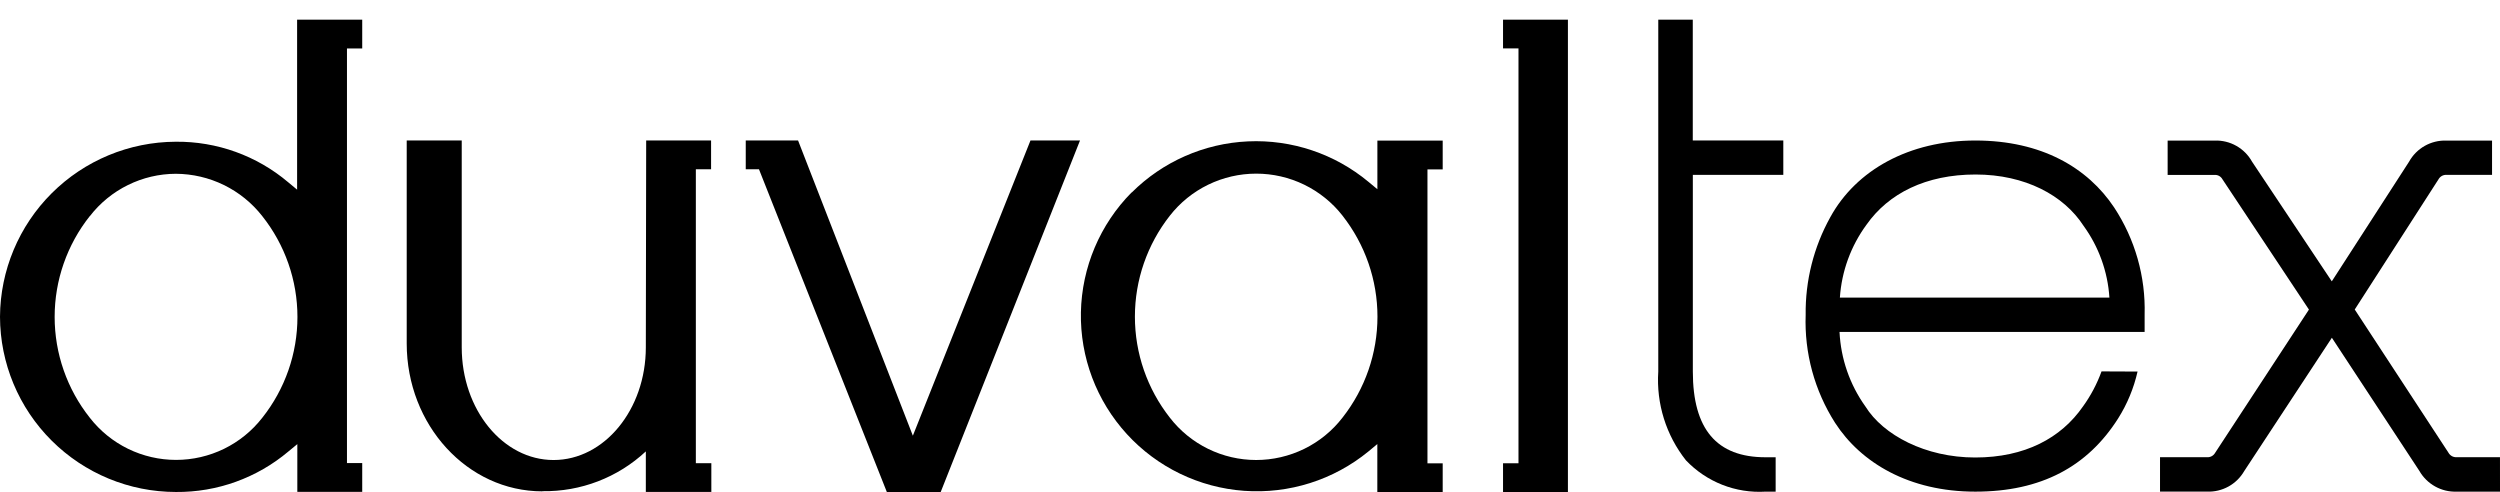 <?xml version="1.0" encoding="UTF-8"?>
<svg xmlns="http://www.w3.org/2000/svg" width="127" height="25" viewBox="0 0 127 25" fill="none">
  <g id="LOGO DUVALTEX 1" clip-path="url(#clip0_366_1694)">
    <g id="LOGO DUVALTEX">
      <path id="TracÃ© 1" d="M90.203 24.976H89.688C88.939 25.021 88.189 24.902 87.491 24.627C86.793 24.352 86.164 23.928 85.647 23.386C84.636 22.108 84.135 20.503 84.24 18.878V0.999H85.993V7.137H90.592V8.882H85.996V18.875C85.996 21.802 87.205 23.229 89.687 23.229H90.203V24.976Z" fill="#000"></path>
      <path id="TracÃ© 2" d="M127 24.976H124.801C124.419 24.99 124.04 24.899 123.706 24.713C123.371 24.527 123.094 24.254 122.905 23.923L118.459 17.158L114.008 23.928C113.818 24.258 113.542 24.53 113.208 24.715C112.875 24.899 112.497 24.989 112.116 24.975H109.729V23.227H112.114C112.197 23.233 112.279 23.215 112.352 23.176C112.425 23.137 112.486 23.078 112.527 23.006L117.294 15.727L112.9 9.107C112.862 9.037 112.805 8.98 112.736 8.94C112.667 8.901 112.588 8.882 112.509 8.885H110.116V7.141H112.509C112.893 7.128 113.274 7.222 113.608 7.411C113.943 7.601 114.219 7.879 114.405 8.215L118.455 14.292L122.38 8.215C122.566 7.879 122.841 7.601 123.175 7.412C123.509 7.223 123.889 7.129 124.273 7.141H126.596V8.883H124.273C124.194 8.88 124.114 8.899 124.045 8.938C123.975 8.978 123.917 9.035 123.878 9.105L119.621 15.723L124.385 23.002C124.426 23.075 124.487 23.134 124.56 23.174C124.634 23.213 124.717 23.231 124.801 23.226H126.999L127 24.976Z" fill="#000"></path>
      <path id="TracÃ© 3" d="M0 16.09C0.006 18.452 0.949 20.716 2.625 22.384C4.3 24.053 6.57 24.992 8.938 24.993C11.028 25.011 13.056 24.28 14.652 22.934L15.104 22.561V24.986H18.401V23.524H17.626V2.463H18.401V0.998H15.093V9.635L14.641 9.259C13.046 7.909 11.016 7.178 8.924 7.2C6.563 7.21 4.301 8.149 2.63 9.814C0.959 11.479 0.014 13.734 0 16.09ZM4.567 10.977C5.083 10.311 5.744 9.771 6.5 9.399C7.256 9.026 8.087 8.831 8.931 8.828C9.778 8.832 10.613 9.027 11.374 9.399C12.135 9.772 12.801 10.311 13.322 10.977C14.48 12.436 15.11 14.241 15.11 16.101C15.11 17.961 14.48 19.767 13.322 21.225C12.804 21.89 12.14 22.429 11.381 22.8C10.622 23.17 9.788 23.363 8.943 23.363C8.099 23.363 7.265 23.17 6.506 22.8C5.747 22.429 5.083 21.89 4.565 21.225C3.406 19.766 2.776 17.96 2.776 16.099C2.776 14.238 3.406 12.432 4.565 10.973L4.567 10.977Z" fill="#000"></path>
      <path id="TracÃ© 4" d="M52.348 7.137L46.373 22.134L40.542 7.137H37.884V8.599H38.556L45.053 24.998H47.786L54.864 7.137H52.348Z" fill="#000"></path>
      <path id="TracÃ© 5" d="M57.486 9.775C55.877 11.401 54.956 13.581 54.91 15.864C54.865 18.148 55.7 20.362 57.243 22.05C58.786 23.737 60.919 24.77 63.203 24.934C65.486 25.099 67.746 24.383 69.516 22.934L69.968 22.558V24.998H73.289V23.537H72.515V8.607H73.289V7.143H69.971V9.613L69.519 9.238C67.807 7.814 65.624 7.081 63.398 7.182C61.172 7.283 59.064 8.211 57.489 9.783L57.486 9.775ZM68.198 10.954C69.349 12.418 69.975 14.225 69.975 16.086C69.975 17.946 69.349 19.753 68.198 21.217C67.681 21.887 67.017 22.428 66.257 22.801C65.496 23.174 64.66 23.368 63.813 23.368C62.966 23.368 62.13 23.174 61.37 22.801C60.61 22.428 59.946 21.887 59.428 21.217C58.278 19.753 57.653 17.947 57.653 16.087C57.653 14.227 58.278 12.421 59.428 10.957C59.948 10.292 60.613 9.754 61.373 9.384C62.133 9.014 62.967 8.821 63.812 8.821C64.657 8.82 65.492 9.012 66.252 9.381C67.012 9.751 67.678 10.288 68.198 10.952V10.954Z" fill="#000"></path>
      <path id="TracÃ© 6" d="M77.139 23.534H76.354V24.998H79.65V0.998H76.354V2.458H77.139V23.534Z" fill="#000"></path>
      <path id="TracÃ© 7" d="M27.551 24.96C23.751 24.96 20.661 21.598 20.661 17.447V7.137H23.456V17.647C23.456 20.806 25.547 23.369 28.122 23.369C30.697 23.369 32.808 20.808 32.808 17.647L32.826 7.137H36.123V8.599H35.349V23.529H36.136V24.991H32.808V22.931C31.385 24.259 29.5 24.984 27.551 24.952" fill="#000"></path>
      <path id="TracÃ© 8" d="M108.588 18.875C108.397 19.718 108.064 20.523 107.603 21.254C106.055 23.694 103.704 24.976 100.346 24.976C96.987 24.976 94.531 23.508 93.221 21.478C92.178 19.843 91.657 17.931 91.728 15.995C91.705 14.261 92.136 12.552 92.978 11.035C94.291 8.639 96.985 7.138 100.346 7.138C103.707 7.138 106.053 8.518 107.399 10.539C108.461 12.153 109.002 14.055 108.947 15.985V16.863H93.448C93.513 18.225 93.969 19.539 94.763 20.649C95.667 22.103 97.814 23.241 100.337 23.241C102.861 23.241 104.701 22.259 105.822 20.639C106.214 20.094 106.529 19.498 106.758 18.867L108.588 18.875ZM93.466 15.119H107.158C107.074 13.802 106.618 12.536 105.842 11.468C104.842 9.923 102.879 8.865 100.358 8.865C97.838 8.865 95.938 9.823 94.819 11.414C94.024 12.495 93.555 13.781 93.466 15.119Z" fill="#000"></path>
    </g>
  </g>
  <defs>
    <clipPath id="clip0_366_1694">
      <rect width="127" height="24" fill="#000" transform="translate(0 0.998)"></rect>
    </clipPath>
  </defs>
</svg>
